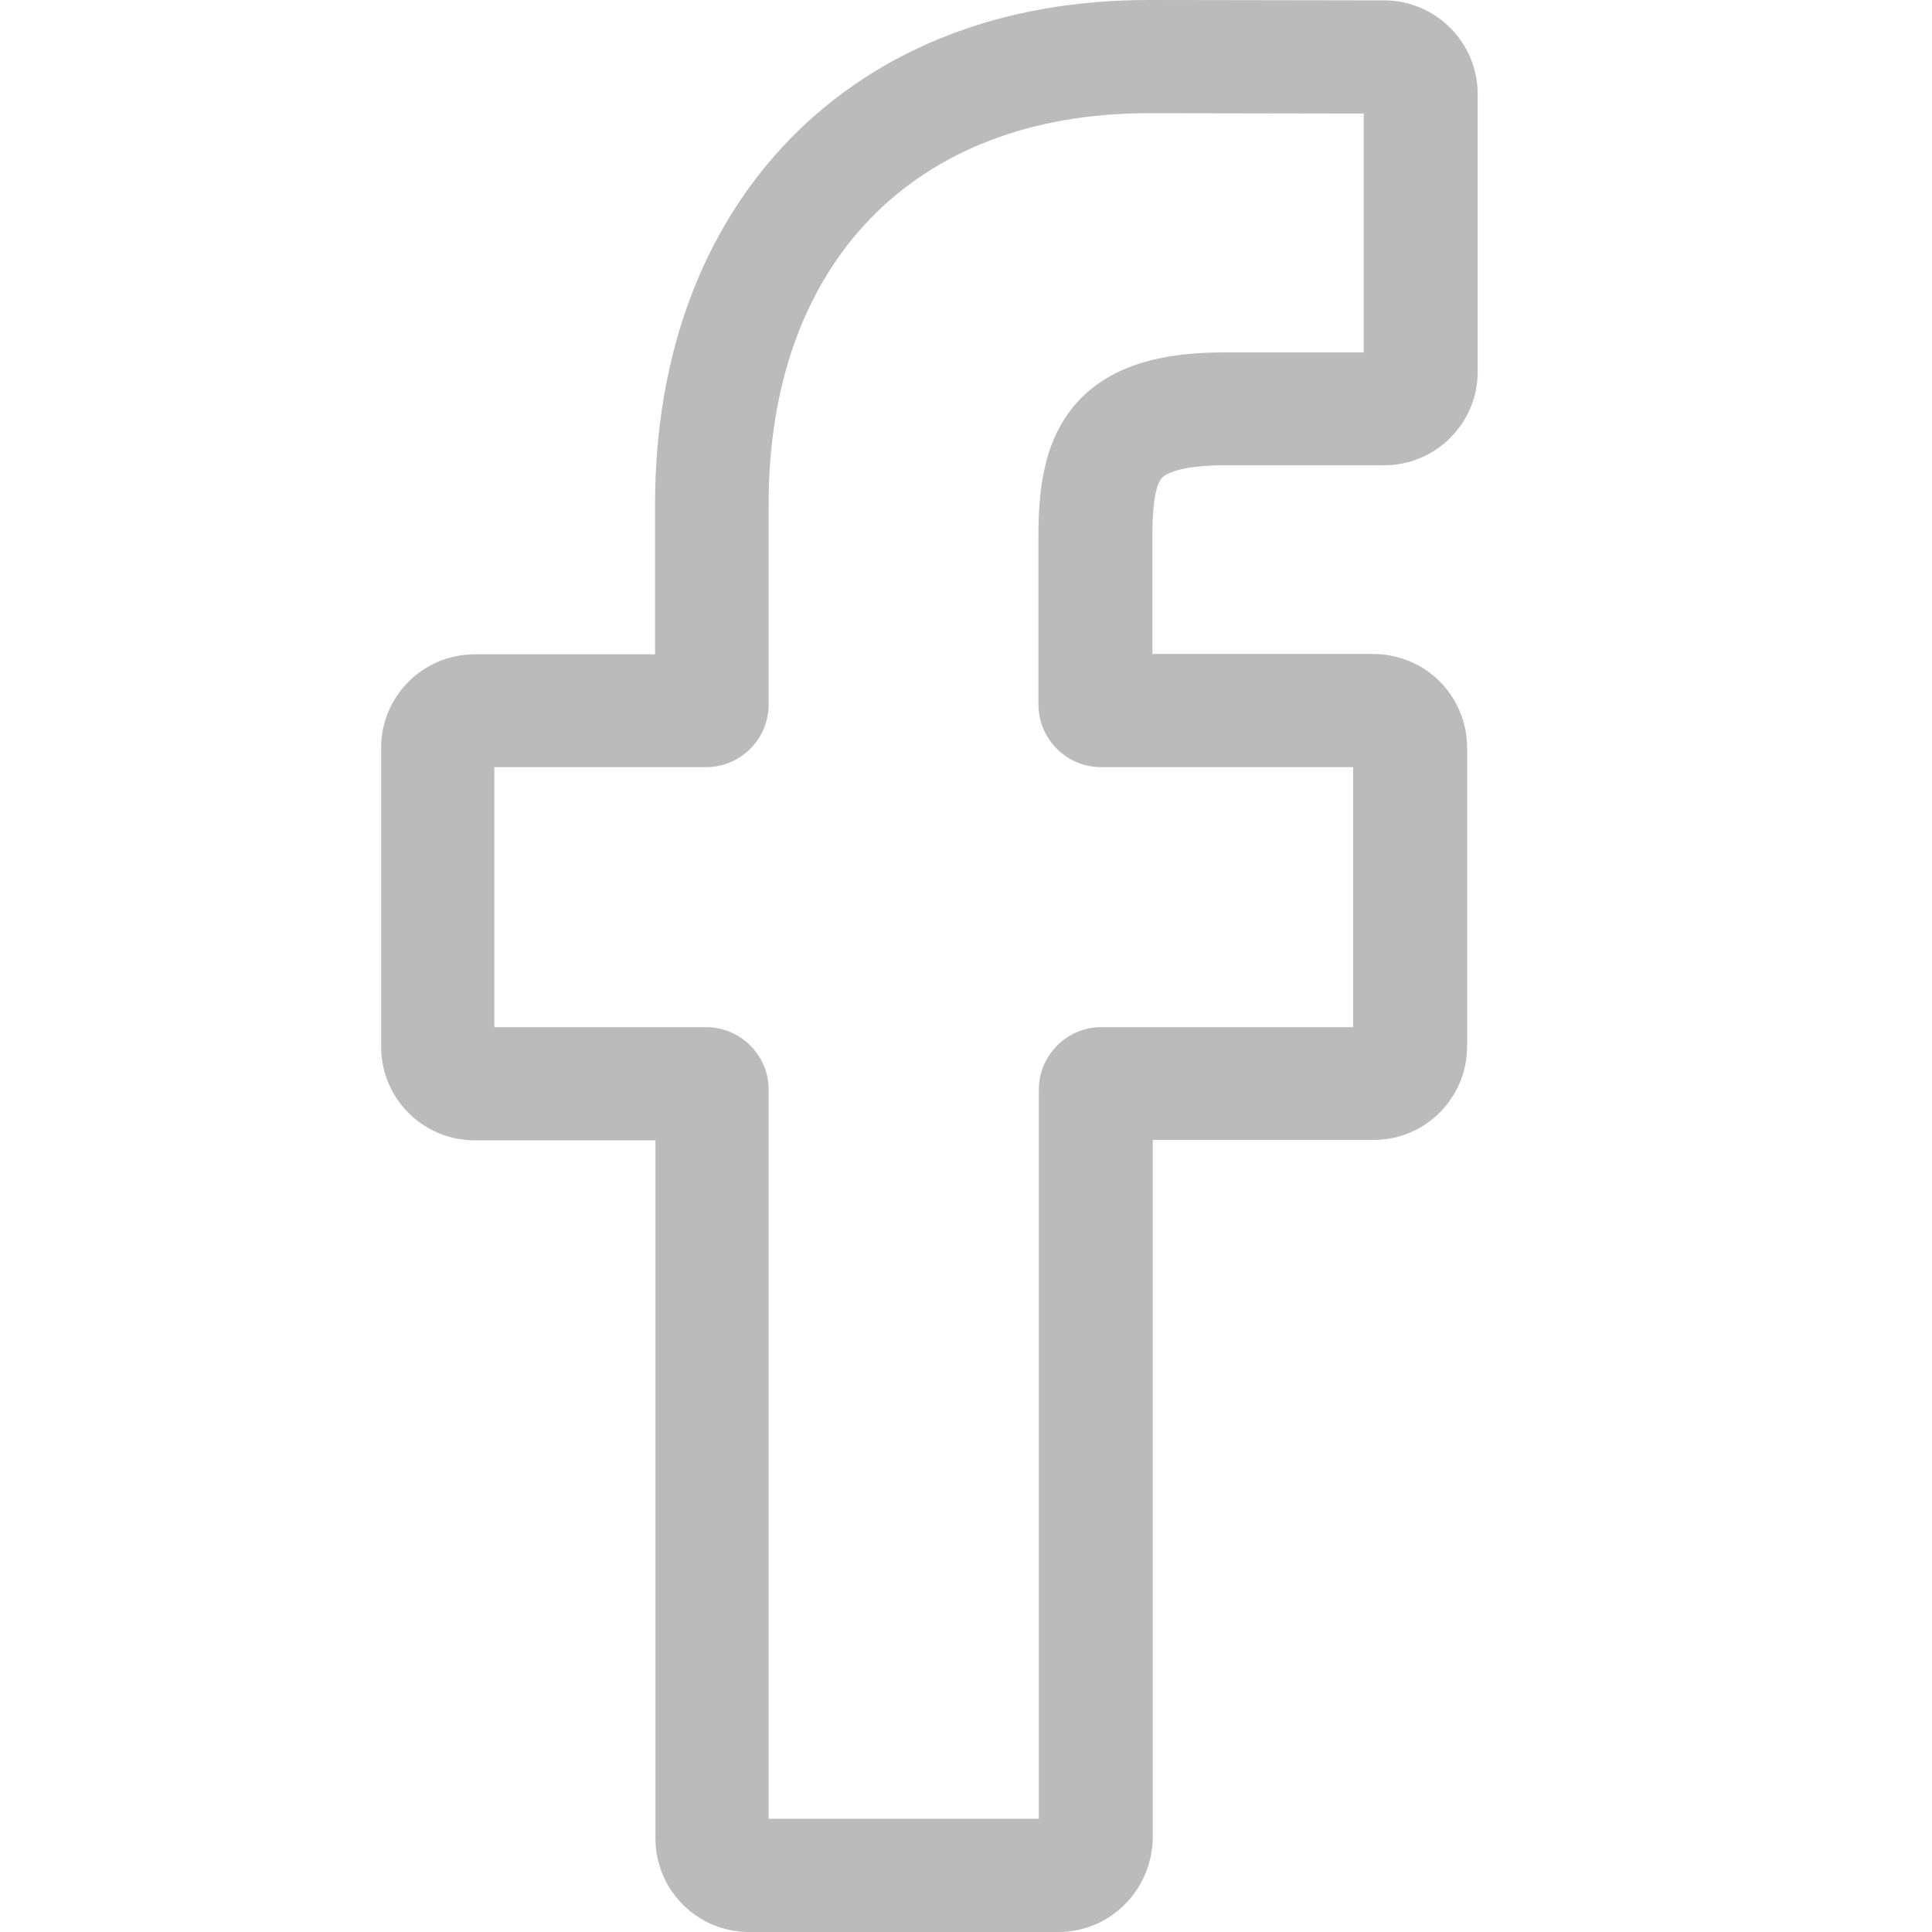 <?xml version="1.0" encoding="utf-8"?>
<!-- Generator: Adobe Illustrator 27.0.0, SVG Export Plug-In . SVG Version: 6.00 Build 0)  -->
<svg version="1.1" id="Vrstva_1" xmlns:svgjs="http://svgjs.com/svgjs"
	 xmlns="http://www.w3.org/2000/svg" xmlns:xlink="http://www.w3.org/1999/xlink" x="0px" y="0px" viewBox="0 0 512 512"
	 style="enable-background:new 0 0 512 512;" xml:space="preserve">
<style type="text/css">
	.st0{fill:#BBBBBB;}
</style>
<g transform="matrix(1,0,0,1,100,0)">
	<path class="st0" d="M180.5,512h-82c-13.7,0-24.8-11.1-24.8-24.8v-185H25.8C12.1,302.2,1,291.1,1,277.4v-79.2
		c0-13.7,11.1-24.8,24.8-24.8h47.8v-39.7c0-39.3,12.4-72.8,35.7-96.8C132.9,12.7,165.7,0,204.3,0l62.5,0.1
		c13.7,0,24.8,11.2,24.8,24.8v73.6c0,13.7-11.1,24.8-24.8,24.8h-42.1c-12.8,0-16.1,2.6-16.8,3.4c-1.2,1.3-2.5,5-2.5,15.2v31.4h58.3
		c4.4,0,8.6,1.1,12.3,3.1c7.9,4.4,12.8,12.7,12.8,21.7v79.2c0,13.7-11.1,24.8-24.8,24.8h-58.5V487C205.3,500.9,194.2,512,180.5,512z
		 M103.7,482h71.6V288.8c0-9.1,7.4-16.6,16.6-16.6h66.7v-68.9h-66.8c-9.1,0-16.6-7.4-16.6-16.6V142c0-11.7,1.2-25.1,10-35.1
		c10.7-12.1,27.6-13.5,39.3-13.5h36.9V30.1L204.3,30c-62,0-100.6,39.7-100.6,103.6v53.1c0,9.1-7.4,16.6-16.6,16.6H31v68.9h56.1
		c9.1,0,16.6,7.4,16.6,16.6V482z M266.7,30.1L266.7,30.1L266.7,30.1z"/>
</g>
</svg>
